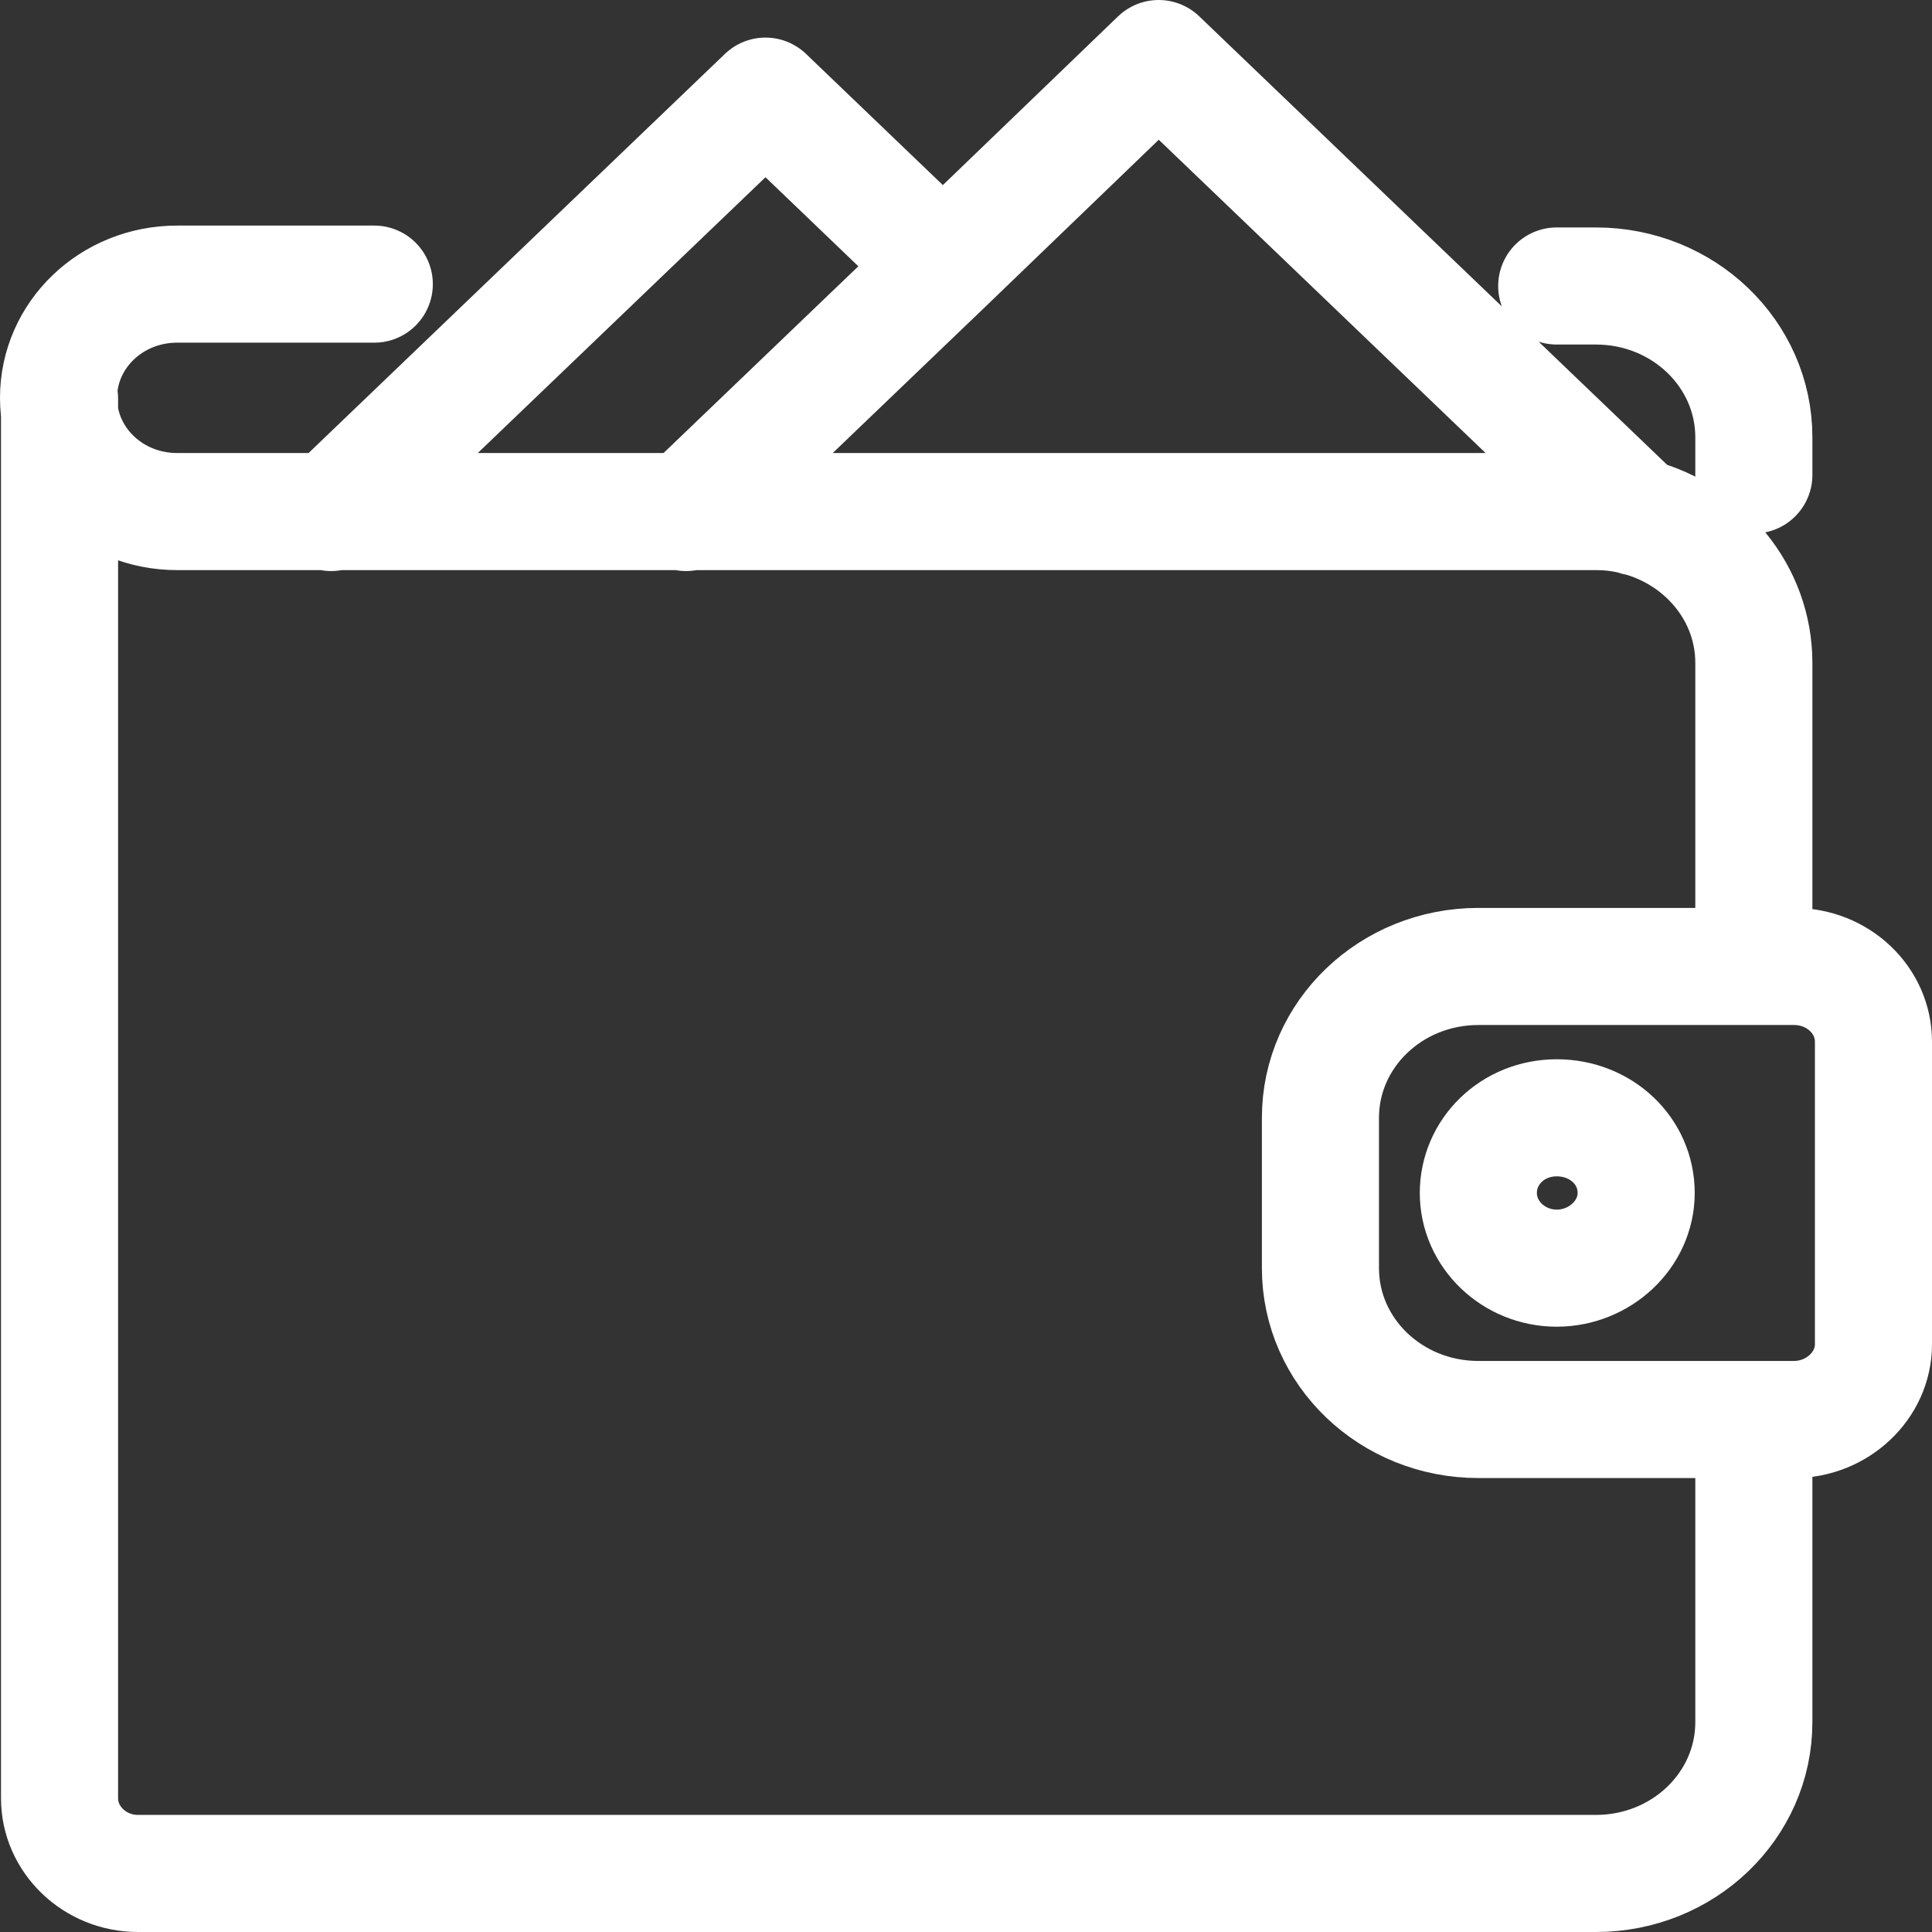 <svg xmlns="http://www.w3.org/2000/svg" width="33" height="33" viewBox="0 0 33 33" fill="none"><rect x="0" y="0" width="33" height="33" fill="#333333" stroke="none"/><path d="M5.656 8.754L9.692 4.885L13.075 1.642L16.106 4.548M11.719 8.754L15.755 4.885L16.09 4.564L19.791 1L23.827 4.869L27.964 8.834M29.957 24.246V29.415C29.957 30.844 28.751 32 27.26 32H2.357C1.62 32 1.017 31.422 1.017 30.716V6.811M26.59 4.885H27.26C28.751 4.885 29.957 6.041 29.957 7.47V8.112M29.957 16.492V11.323C29.957 10.135 29.119 9.139 27.981 8.834C27.746 8.77 27.512 8.738 27.26 8.738H3.026C1.904 8.738 1 7.871 1 6.795C1 5.72 1.904 4.853 3.026 4.853H6.393M27.947 20.377C27.947 19.655 27.344 19.093 26.59 19.093C25.837 19.093 25.251 19.671 25.251 20.377C25.251 21.083 25.854 21.661 26.59 21.661C27.327 21.661 27.947 21.083 27.947 20.377ZM22.554 21.661C22.554 23.09 23.76 24.246 25.251 24.246H30.643C31.38 24.246 32 23.668 32 22.962V17.792C32 17.086 31.397 16.508 30.643 16.508H25.251C23.76 16.508 22.554 17.664 22.554 19.093V21.677V21.661Z" stroke="white" stroke-width="2" stroke-linecap="round" stroke-linejoin="round"></path></svg>